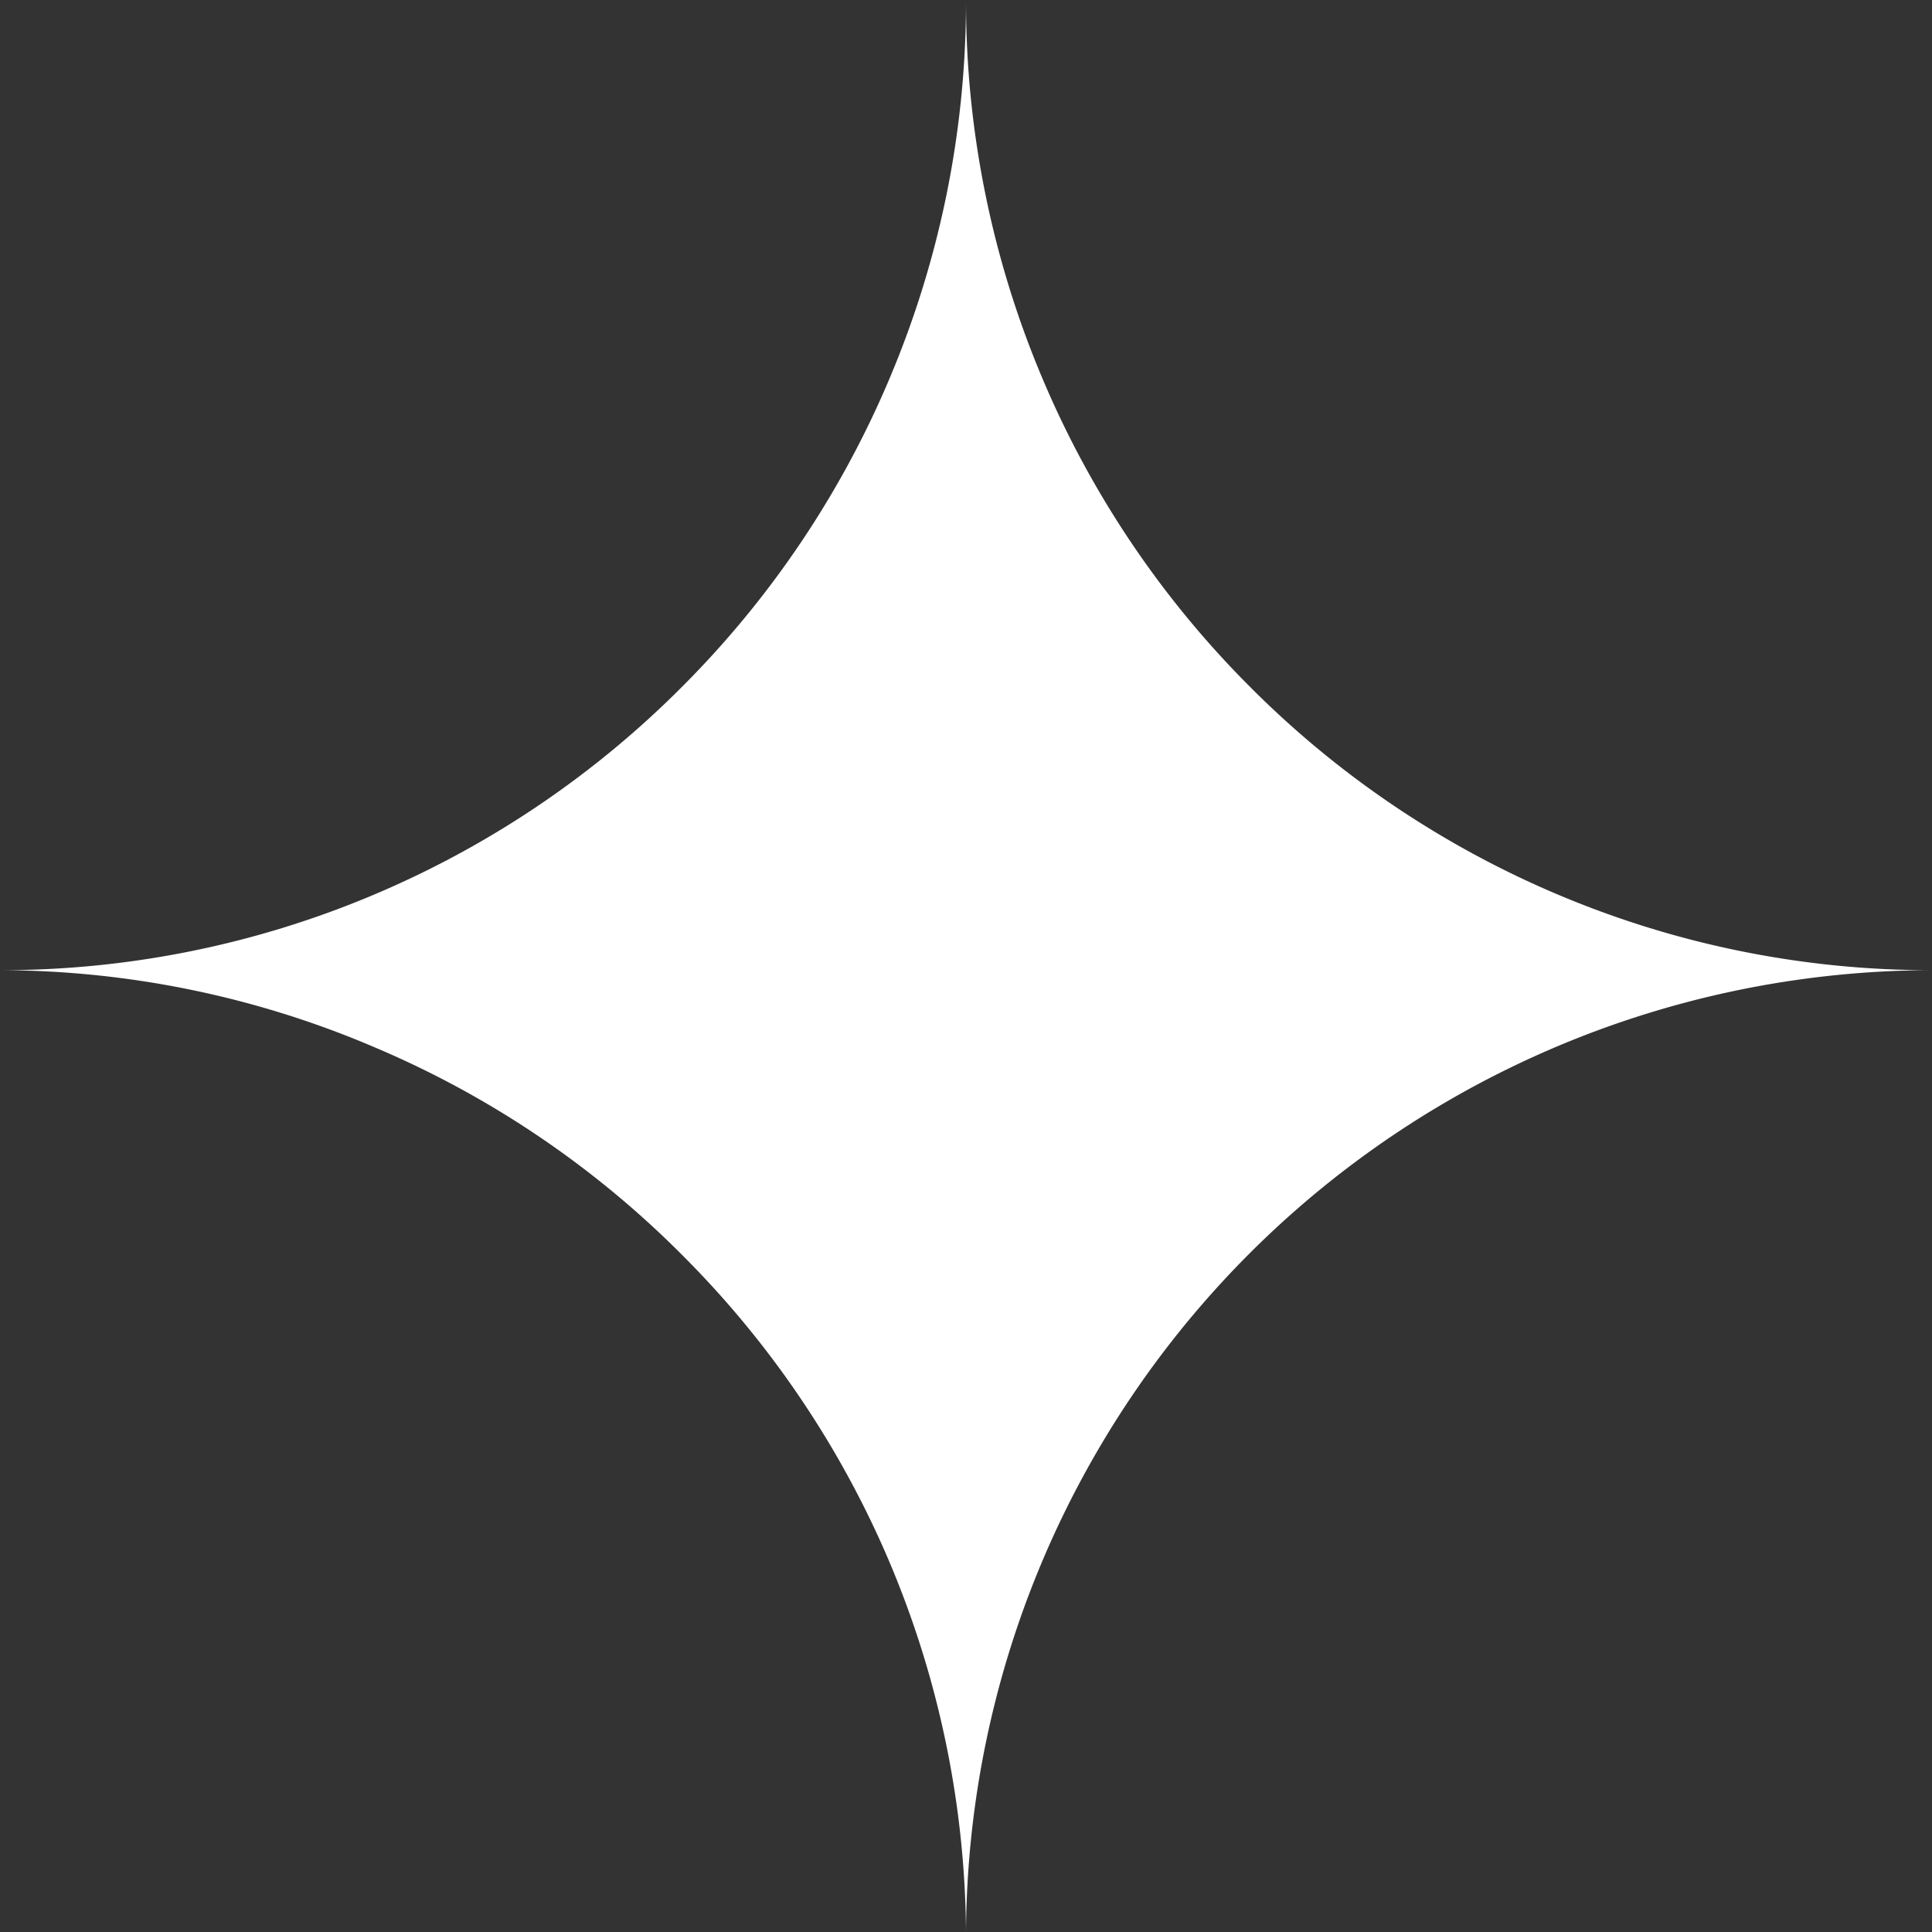 <svg xmlns="http://www.w3.org/2000/svg" width="6" height="6" viewBox="0 0 6 6">
  <rect x="0" y="0" width="6" height="6" fill="#333333" stroke="none"/>
  <path id="sparkle" d="M3,6.1H3a3.006,3.006,0,0,0-.236-1.145A3.005,3.005,0,0,0,2.121,4a2.991,2.991,0,0,0-.954-.646A2.972,2.972,0,0,0,0,3.113a2.972,2.972,0,0,0,1.167-.237,2.991,2.991,0,0,0,.954-.646,3.005,3.005,0,0,0,.643-.958A3.007,3.007,0,0,0,3,.1a3.007,3.007,0,0,0,.236,1.172,3.005,3.005,0,0,0,.643.958,2.991,2.991,0,0,0,.954.646A2.972,2.972,0,0,0,6,3.113,3.005,3.005,0,0,0,3,6.1Z" transform="translate(0 -0.1)" fill="#fff"/>
</svg>
